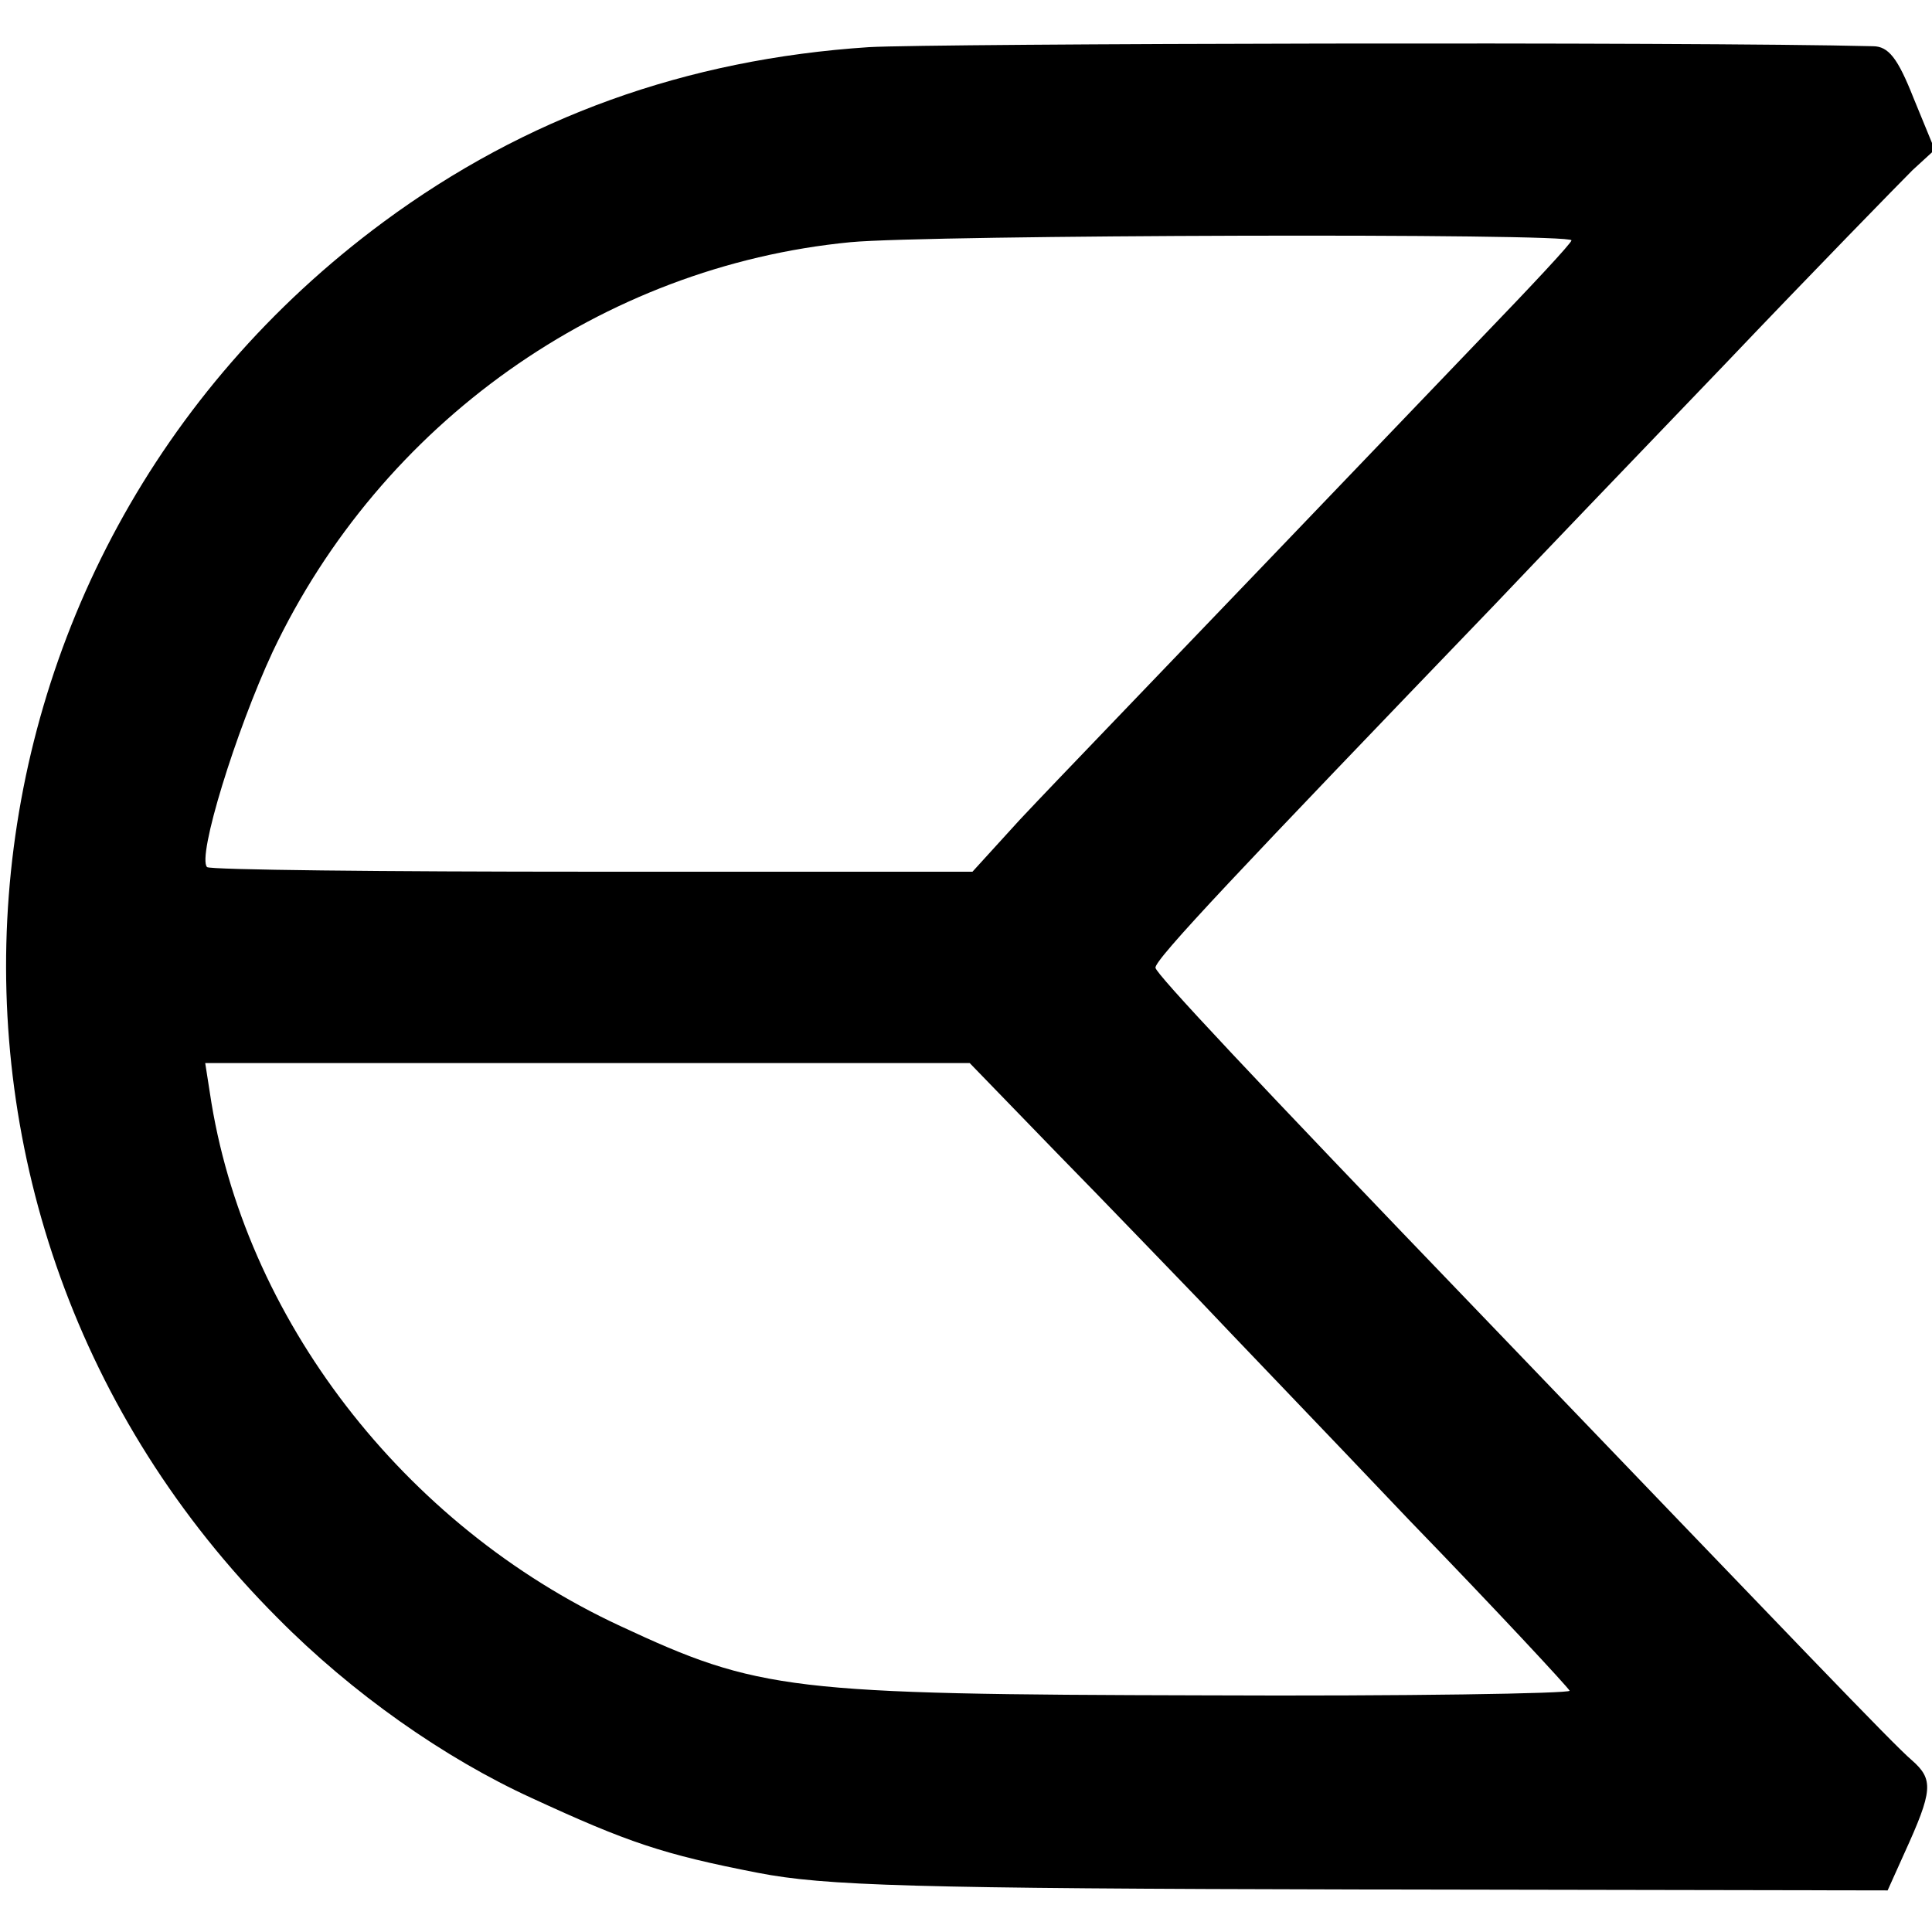 <?xml version="1.0" standalone="no"?>
<!DOCTYPE svg PUBLIC "-//W3C//DTD SVG 20010904//EN"
 "http://www.w3.org/TR/2001/REC-SVG-20010904/DTD/svg10.dtd">
<svg version="1.0" xmlns="http://www.w3.org/2000/svg"
 width="209pt" height="209pt" viewBox="0 0 209 209"
 preserveAspectRatio="xMidYMid meet">
<g transform="translate(0,209) scale(0.1,-0.1)"
fill="#000000" stroke="none">
<path d="M940 2039 c-198 -13 -372 -76 -525 -189 -494 -365 -549 -1075 -115
-1510 81 -82 181 -152 275 -195 104 -48 142 -61 245 -81 72 -14 166 -17 653
-18 l569 -1 18 40 c31 68 32 80 8 101 -20 17 -123 125 -464 480 -252 262 -353
370 -354 377 -2 8 92 107 367 393 37 39 149 156 248 259 99 104 191 198 204
211 l24 22 -23 56 c-17 43 -27 56 -44 56 -198 5 -1016 3 -1086 -1z m760 -209
c0 -3 -44 -50 -97 -105 -383 -400 -454 -473 -500 -522 l-51 -56 -411 0 c-227
0 -414 2 -417 5 -11 11 31 147 71 233 117 247 356 417 625 443 84 8 780 10
780 2z m-557 -987 c53 -54 122 -126 154 -159 32 -34 135 -141 228 -239 94 -97
171 -180 173 -184 1 -3 -177 -6 -395 -5 -449 1 -482 5 -632 75 -235 109 -408
334 -444 577 l-5 32 413 0 414 0 94 -97z"/>
</g>
</svg>
